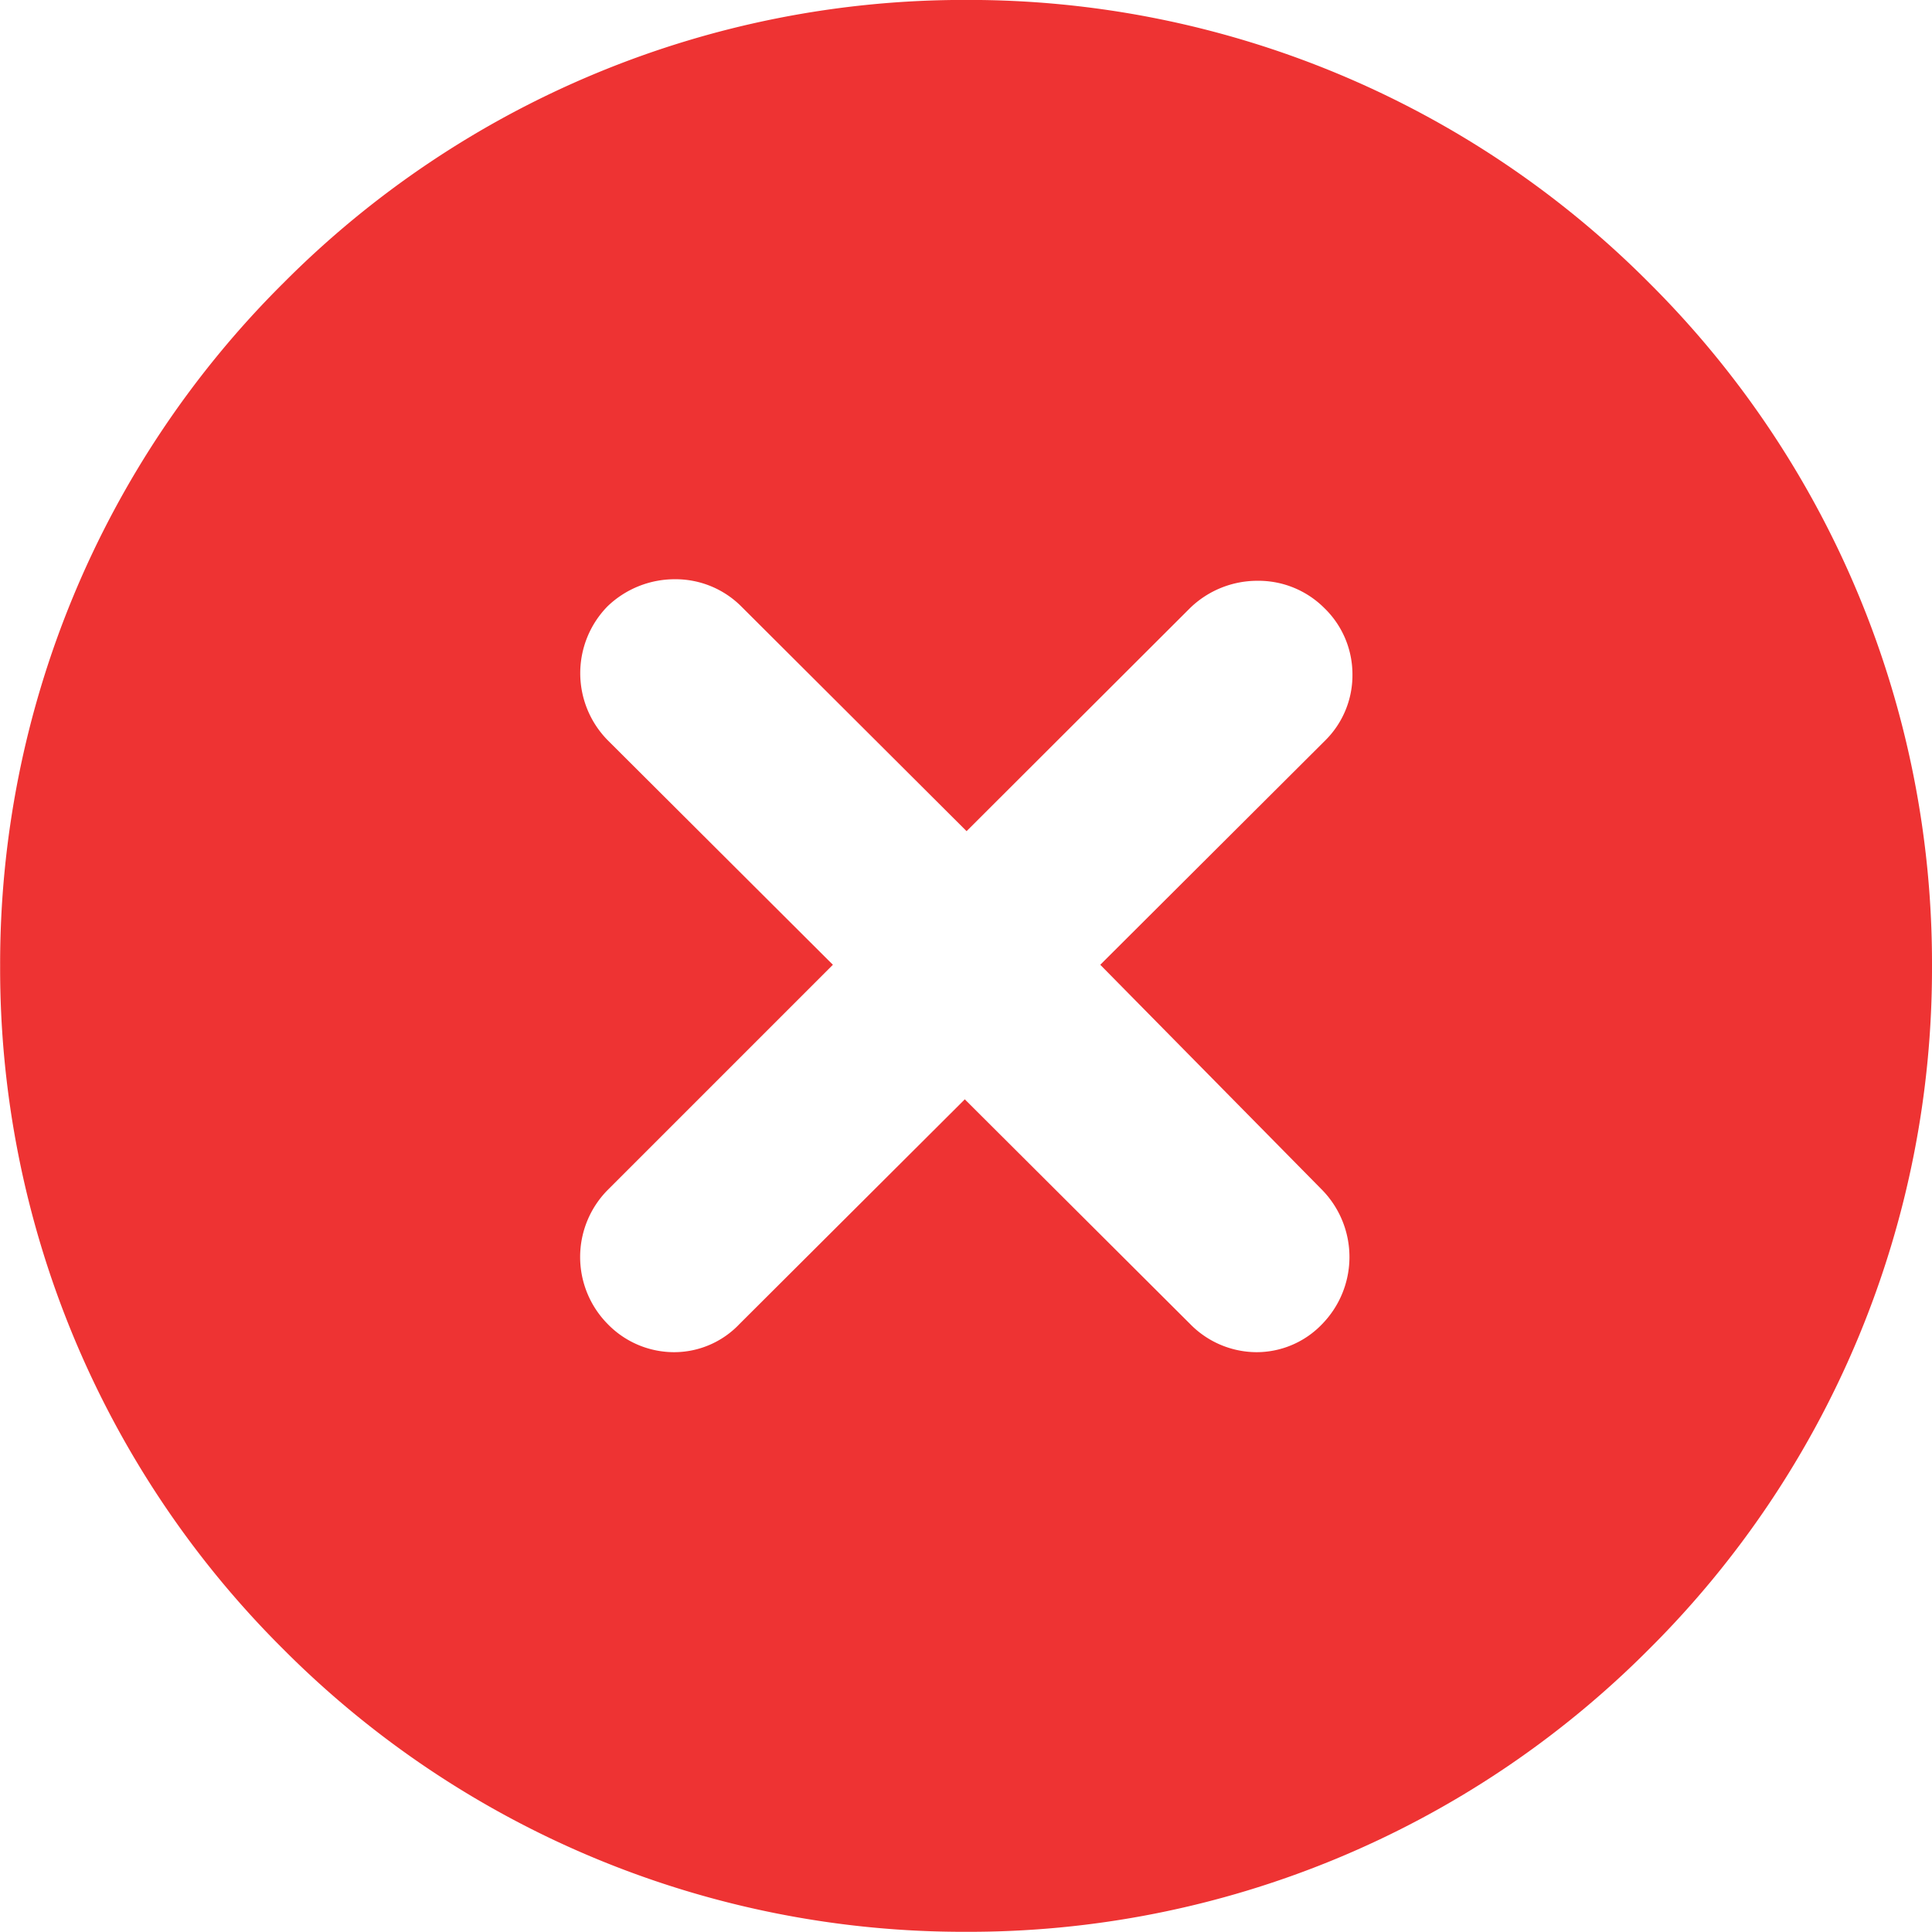 <svg xmlns="http://www.w3.org/2000/svg" viewBox="0 0 30.002 29.999"><path d="M15.002 29.999a14.907 14.907 0 0 1-10.607-4.393A14.9 14.9 0 0 1 .002 14.999a14.9 14.9 0 0 1 4.395-10.6 14.908 14.908 0 0 1 10.605-4.4 14.9 14.9 0 0 1 10.607 4.393 14.9 14.9 0 0 1 4.393 10.607 14.9 14.9 0 0 1-4.393 10.609 14.9 14.9 0 0 1-10.607 4.391zm-.023-12.931l3.5 3.49a1.45 1.45 0 0 0 1.025.44 1.409 1.409 0 0 0 1.031-.44 1.491 1.491 0 0 0 0-2.076l-3.449-3.5 3.5-3.49a1.424 1.424 0 0 0 .416-1.029 1.431 1.431 0 0 0-.439-1.023 1.445 1.445 0 0 0-1.031-.421 1.5 1.5 0 0 0-1.049.421l-3.473 3.467-3.5-3.491a1.443 1.443 0 0 0-1.029-.421 1.505 1.505 0 0 0-1.047.421 1.484 1.484 0 0 0 0 2.076l3.5 3.49-3.5 3.5a1.48 1.48 0 0 0 0 2.076 1.438 1.438 0 0 0 1.027.44 1.4 1.4 0 0 0 1.025-.44l3.5-3.49z" fill="#e33"/></svg>